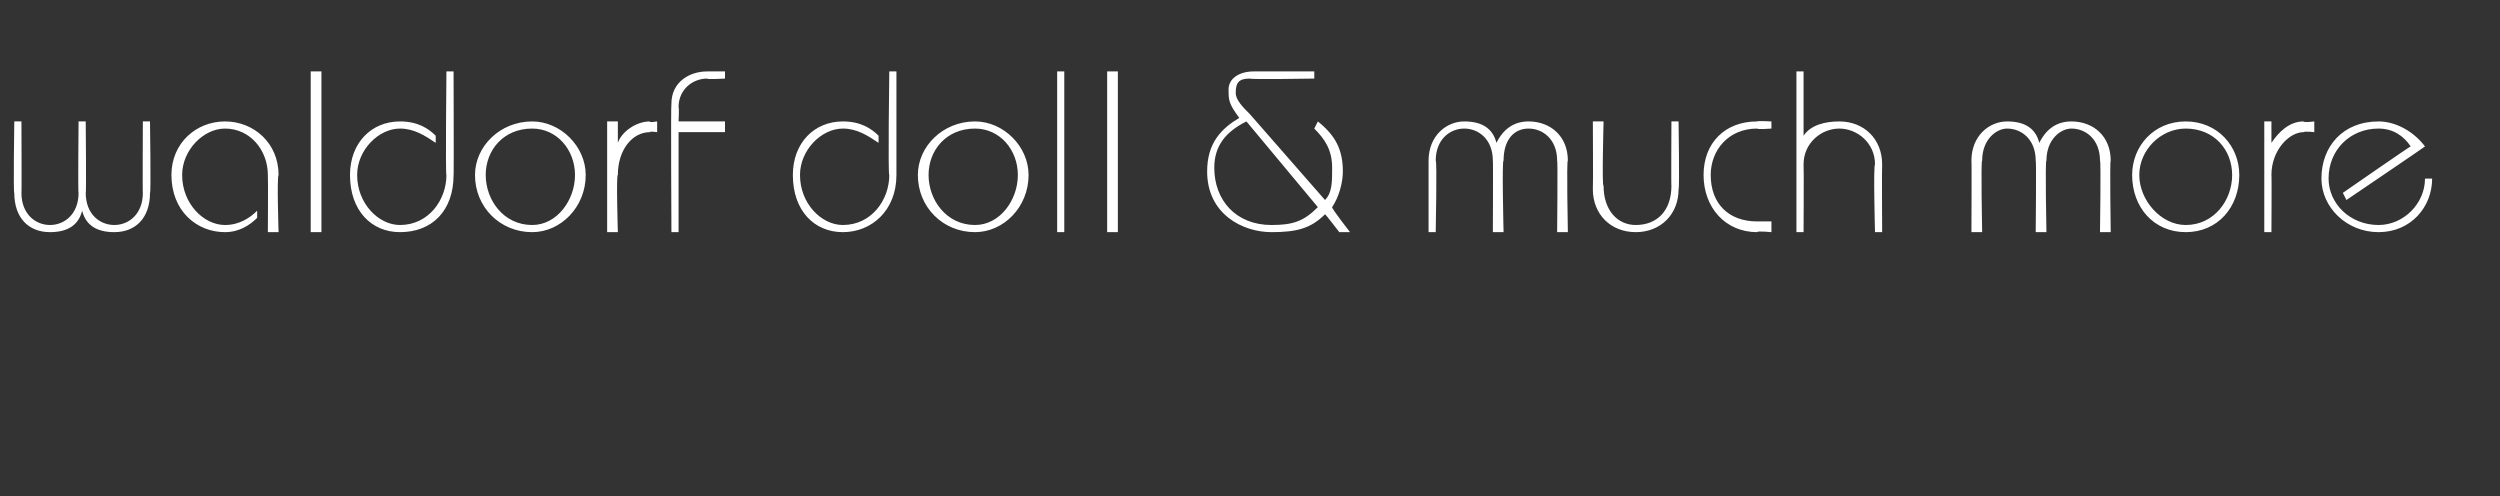 <?xml version="1.0" standalone="no"?><!DOCTYPE svg PUBLIC "-//W3C//DTD SVG 1.1//EN" "http://www.w3.org/Graphics/SVG/1.1/DTD/svg11.dtd"><svg xmlns="http://www.w3.org/2000/svg" version="1.1" width="70px" height="13.9px" viewBox="0 -2 70 13.9" style="top:-2px"><rect x="0" y="-2" width="70" height="13.9" fill="#333333" stroke="none"/>  <desc>waldorf doll &amp; much more</desc>  <defs/>  <g id="Polygon142858">    <path d="M 2.4 1.4 C 2.4 1.4 2.42 3.44 2.4 3.4 C 2.4 4 2.8 4.3 3.2 4.3 C 3.6 4.3 4 4 4 3.4 C 3.99 3.44 4 1.4 4 1.4 L 4.2 1.4 C 4.2 1.4 4.23 3.44 4.2 3.4 C 4.2 4.1 3.8 4.5 3.2 4.5 C 2.7 4.5 2.4 4.3 2.3 3.9 C 2.3 3.9 2.3 3.9 2.3 3.9 C 2.2 4.3 1.9 4.5 1.4 4.5 C 0.8 4.5 0.4 4.1 0.4 3.4 C 0.37 3.44 0.4 1.4 0.4 1.4 L 0.6 1.4 C 0.6 1.4 0.61 3.44 0.6 3.4 C 0.6 4 1 4.3 1.4 4.3 C 1.8 4.3 2.2 4 2.2 3.4 C 2.18 3.44 2.2 1.4 2.2 1.4 L 2.4 1.4 Z M 7.5 4.5 C 7.5 4.5 7.51 2.95 7.5 2.9 C 7.5 2.2 7 1.6 6.3 1.6 C 5.7 1.6 5.1 2.2 5.1 2.9 C 5.1 3.7 5.7 4.3 6.3 4.3 C 6.7 4.3 7 4.1 7.2 3.9 C 7.2 3.9 7.2 4.1 7.2 4.1 C 7 4.3 6.7 4.5 6.3 4.5 C 5.5 4.5 4.8 3.9 4.8 2.9 C 4.8 2 5.5 1.4 6.3 1.4 C 7.1 1.4 7.8 2 7.8 2.9 C 7.75 2.95 7.8 4.5 7.8 4.5 L 7.5 4.5 Z M 8.7 4.5 L 8.7 0 L 9 0 L 9 4.5 L 8.7 4.5 Z M 12.7 0 C 12.7 0 12.71 2.95 12.7 2.9 C 12.7 3.9 12.1 4.5 11.2 4.5 C 10.4 4.5 9.8 3.9 9.8 2.9 C 9.8 2 10.4 1.4 11.2 1.4 C 11.7 1.4 12 1.6 12.2 1.8 C 12.2 1.8 12.2 2 12.2 2 C 11.9 1.8 11.6 1.6 11.2 1.6 C 10.6 1.6 10 2.2 10 2.9 C 10 3.7 10.6 4.3 11.2 4.3 C 12 4.3 12.5 3.6 12.5 2.9 C 12.47 2.95 12.5 0 12.5 0 L 12.7 0 Z M 13.6 2.9 C 13.6 3.6 14.1 4.3 14.9 4.3 C 15.6 4.3 16.1 3.6 16.1 2.9 C 16.1 2.2 15.6 1.6 14.9 1.6 C 14.1 1.6 13.6 2.2 13.6 2.9 Z M 16.4 2.9 C 16.4 3.8 15.7 4.5 14.9 4.5 C 14 4.5 13.3 3.8 13.3 2.9 C 13.3 2.1 14 1.4 14.9 1.4 C 15.7 1.4 16.4 2.1 16.4 2.9 Z M 17 4.5 L 17 1.4 L 17.3 1.4 L 17.3 2 C 17.3 2 17.27 2.02 17.3 2 C 17.4 1.7 17.8 1.4 18.2 1.4 C 18.16 1.44 18.4 1.4 18.4 1.4 L 18.4 1.7 C 18.4 1.7 18.18 1.67 18.2 1.7 C 17.7 1.7 17.3 2.2 17.3 2.9 C 17.25 2.88 17.3 4.5 17.3 4.5 L 17 4.5 Z M 20.3 1.7 L 19 1.7 L 19 4.5 L 18.8 4.5 C 18.8 4.5 18.78 0.94 18.8 0.9 C 18.8 0.3 19.3 0 19.8 0 C 19.79 0 20.3 0 20.3 0 L 20.3 0.2 C 20.3 0.2 19.79 0.23 19.8 0.2 C 19.4 0.2 19 0.5 19 1 C 19.02 1 19 1.4 19 1.4 L 20.3 1.4 L 20.3 1.7 Z M 25.1 0 C 25.1 0 25.1 2.95 25.1 2.9 C 25.1 3.9 24.4 4.5 23.6 4.5 C 22.8 4.5 22.2 3.9 22.2 2.9 C 22.2 2 22.8 1.4 23.6 1.4 C 24.1 1.4 24.4 1.6 24.6 1.8 C 24.6 1.8 24.6 2 24.6 2 C 24.3 1.8 24 1.6 23.6 1.6 C 23 1.6 22.4 2.2 22.4 2.9 C 22.4 3.7 23 4.3 23.6 4.3 C 24.4 4.3 24.9 3.6 24.9 2.9 C 24.86 2.95 24.9 0 24.9 0 L 25.1 0 Z M 26 2.9 C 26 3.6 26.5 4.3 27.3 4.3 C 28 4.3 28.5 3.6 28.5 2.9 C 28.5 2.2 28 1.6 27.3 1.6 C 26.5 1.6 26 2.2 26 2.9 Z M 28.8 2.9 C 28.8 3.8 28.1 4.5 27.3 4.5 C 26.4 4.5 25.7 3.8 25.7 2.9 C 25.7 2.1 26.4 1.4 27.3 1.4 C 28.1 1.4 28.8 2.1 28.8 2.9 Z M 29.6 4.5 L 29.6 0 L 29.8 0 L 29.8 4.5 L 29.6 4.5 Z M 31 4.5 L 31 0 L 31.3 0 L 31.3 4.5 L 31 4.5 Z M 34.9 1.4 C 34.3 1.7 34 2.1 34 2.7 C 34 3.6 34.6 4.3 35.6 4.3 C 36.2 4.3 36.5 4.2 36.9 3.8 C 36.9 3.8 34.9 1.4 34.9 1.4 Z M 36.8 0 L 36.8 0.2 C 36.8 0.2 35.01 0.23 35 0.2 C 34.7 0.2 34.6 0.3 34.6 0.6 C 34.6 0.8 34.8 1 35 1.2 C 35 1.2 37.1 3.6 37.1 3.6 C 37.3 3.4 37.3 3.1 37.3 2.7 C 37.3 2.2 37.1 1.9 36.8 1.6 C 36.8 1.6 36.9 1.4 36.9 1.4 C 37.4 1.8 37.6 2.2 37.6 2.8 C 37.6 3.1 37.5 3.5 37.3 3.8 C 37.27 3.82 37.8 4.5 37.8 4.5 L 37.5 4.5 C 37.5 4.5 37.11 3.99 37.1 4 C 36.7 4.4 36.3 4.5 35.6 4.5 C 34.8 4.5 33.8 4 33.8 2.8 C 33.8 2 34.2 1.6 34.7 1.3 C 34.4 0.9 34.4 0.8 34.4 0.5 C 34.4 0.2 34.7 0 35.1 0 C 35.08 0 36.8 0 36.8 0 Z M 41.8 4.5 C 41.8 4.5 41.81 2.46 41.8 2.5 C 41.8 1.9 41.4 1.6 41 1.6 C 40.6 1.6 40.2 1.9 40.2 2.5 C 40.24 2.46 40.2 4.5 40.2 4.5 L 40 4.5 C 40 4.5 40 2.46 40 2.5 C 40 1.8 40.5 1.4 41 1.4 C 41.5 1.4 41.8 1.6 41.9 2 C 41.9 2 41.9 2 41.9 2 C 42.1 1.6 42.4 1.4 42.8 1.4 C 43.4 1.4 43.9 1.8 43.9 2.5 C 43.86 2.46 43.9 4.5 43.9 4.5 L 43.6 4.5 C 43.6 4.5 43.62 2.46 43.6 2.5 C 43.6 1.9 43.2 1.6 42.8 1.6 C 42.4 1.6 42.1 1.9 42.1 2.5 C 42.05 2.46 42.1 4.5 42.1 4.5 L 41.8 4.5 Z M 44.9 1.4 C 44.9 1.4 44.85 3.25 44.9 3.2 C 44.9 3.9 45.3 4.3 45.8 4.3 C 46.4 4.3 46.8 3.9 46.8 3.2 C 46.79 3.25 46.8 1.4 46.8 1.4 L 47 1.4 C 47 1.4 47.03 3.28 47 3.3 C 47 4 46.5 4.5 45.8 4.5 C 45.1 4.5 44.6 4 44.6 3.3 C 44.61 3.28 44.6 1.4 44.6 1.4 L 44.9 1.4 Z M 49.6 1.6 C 49.6 1.6 49.21 1.63 49.2 1.6 C 48.4 1.6 47.9 2.2 47.9 2.9 C 47.9 3.7 48.4 4.2 49.2 4.2 C 49.21 4.2 49.6 4.2 49.6 4.2 L 49.6 4.5 C 49.6 4.5 49.2 4.46 49.2 4.5 C 48.3 4.5 47.7 3.8 47.7 2.9 C 47.7 2 48.3 1.4 49.2 1.4 C 49.2 1.38 49.6 1.4 49.6 1.4 L 49.6 1.6 Z M 52.5 4.5 C 52.5 4.5 52.45 2.65 52.5 2.6 C 52.5 2 52 1.6 51.5 1.6 C 51 1.6 50.5 2 50.5 2.6 C 50.51 2.65 50.5 4.5 50.5 4.5 L 50.3 4.5 L 50.3 0 L 50.5 0 L 50.5 1.8 C 50.5 1.8 50.53 1.85 50.5 1.8 C 50.7 1.5 51.1 1.4 51.5 1.4 C 52.2 1.4 52.7 1.9 52.7 2.6 C 52.69 2.62 52.7 4.5 52.7 4.5 L 52.5 4.5 Z M 57 4.5 C 57 4.5 57.02 2.46 57 2.5 C 57 1.9 56.6 1.6 56.2 1.6 C 55.9 1.6 55.5 1.9 55.5 2.5 C 55.46 2.46 55.5 4.5 55.5 4.5 L 55.2 4.5 C 55.2 4.5 55.21 2.46 55.2 2.5 C 55.2 1.8 55.7 1.4 56.2 1.4 C 56.7 1.4 57 1.6 57.1 2 C 57.1 2 57.1 2 57.1 2 C 57.3 1.6 57.6 1.4 58 1.4 C 58.6 1.4 59.1 1.8 59.1 2.5 C 59.07 2.46 59.1 4.5 59.1 4.5 L 58.8 4.5 C 58.8 4.5 58.83 2.46 58.8 2.5 C 58.8 1.9 58.4 1.6 58 1.6 C 57.7 1.6 57.3 1.9 57.3 2.5 C 57.26 2.46 57.3 4.5 57.3 4.5 L 57 4.5 Z M 59.9 2.9 C 59.9 3.6 60.5 4.3 61.2 4.3 C 62 4.3 62.5 3.6 62.5 2.9 C 62.5 2.2 62 1.6 61.2 1.6 C 60.5 1.6 59.9 2.2 59.9 2.9 Z M 62.7 2.9 C 62.7 3.8 62.1 4.5 61.2 4.5 C 60.3 4.5 59.7 3.8 59.7 2.9 C 59.7 2.1 60.3 1.4 61.2 1.4 C 62.1 1.4 62.7 2.1 62.7 2.9 Z M 63.4 4.5 L 63.4 1.4 L 63.6 1.4 L 63.6 2 C 63.6 2 63.62 2.02 63.6 2 C 63.8 1.7 64.1 1.4 64.5 1.4 C 64.51 1.44 64.8 1.4 64.8 1.4 L 64.8 1.7 C 64.8 1.7 64.53 1.67 64.5 1.7 C 64.1 1.7 63.6 2.2 63.6 2.9 C 63.61 2.88 63.6 4.5 63.6 4.5 L 63.4 4.5 Z M 65.6 3.4 C 65.6 3.4 67.53 2.06 67.5 2.1 C 67.3 1.8 67 1.6 66.6 1.6 C 65.8 1.6 65.2 2.2 65.2 3 C 65.2 3.7 65.8 4.3 66.6 4.3 C 67.3 4.3 67.9 3.7 67.9 3 C 67.9 3 68.1 3 68.1 3 C 68.1 3.8 67.5 4.5 66.6 4.5 C 65.7 4.5 65 3.8 65 3 C 65 2.1 65.6 1.4 66.6 1.4 C 67.1 1.4 67.6 1.7 67.9 2.1 C 67.9 2.11 65.7 3.6 65.7 3.6 L 65.6 3.4 Z " stroke="none" fill="#fff"/>  </g></svg>